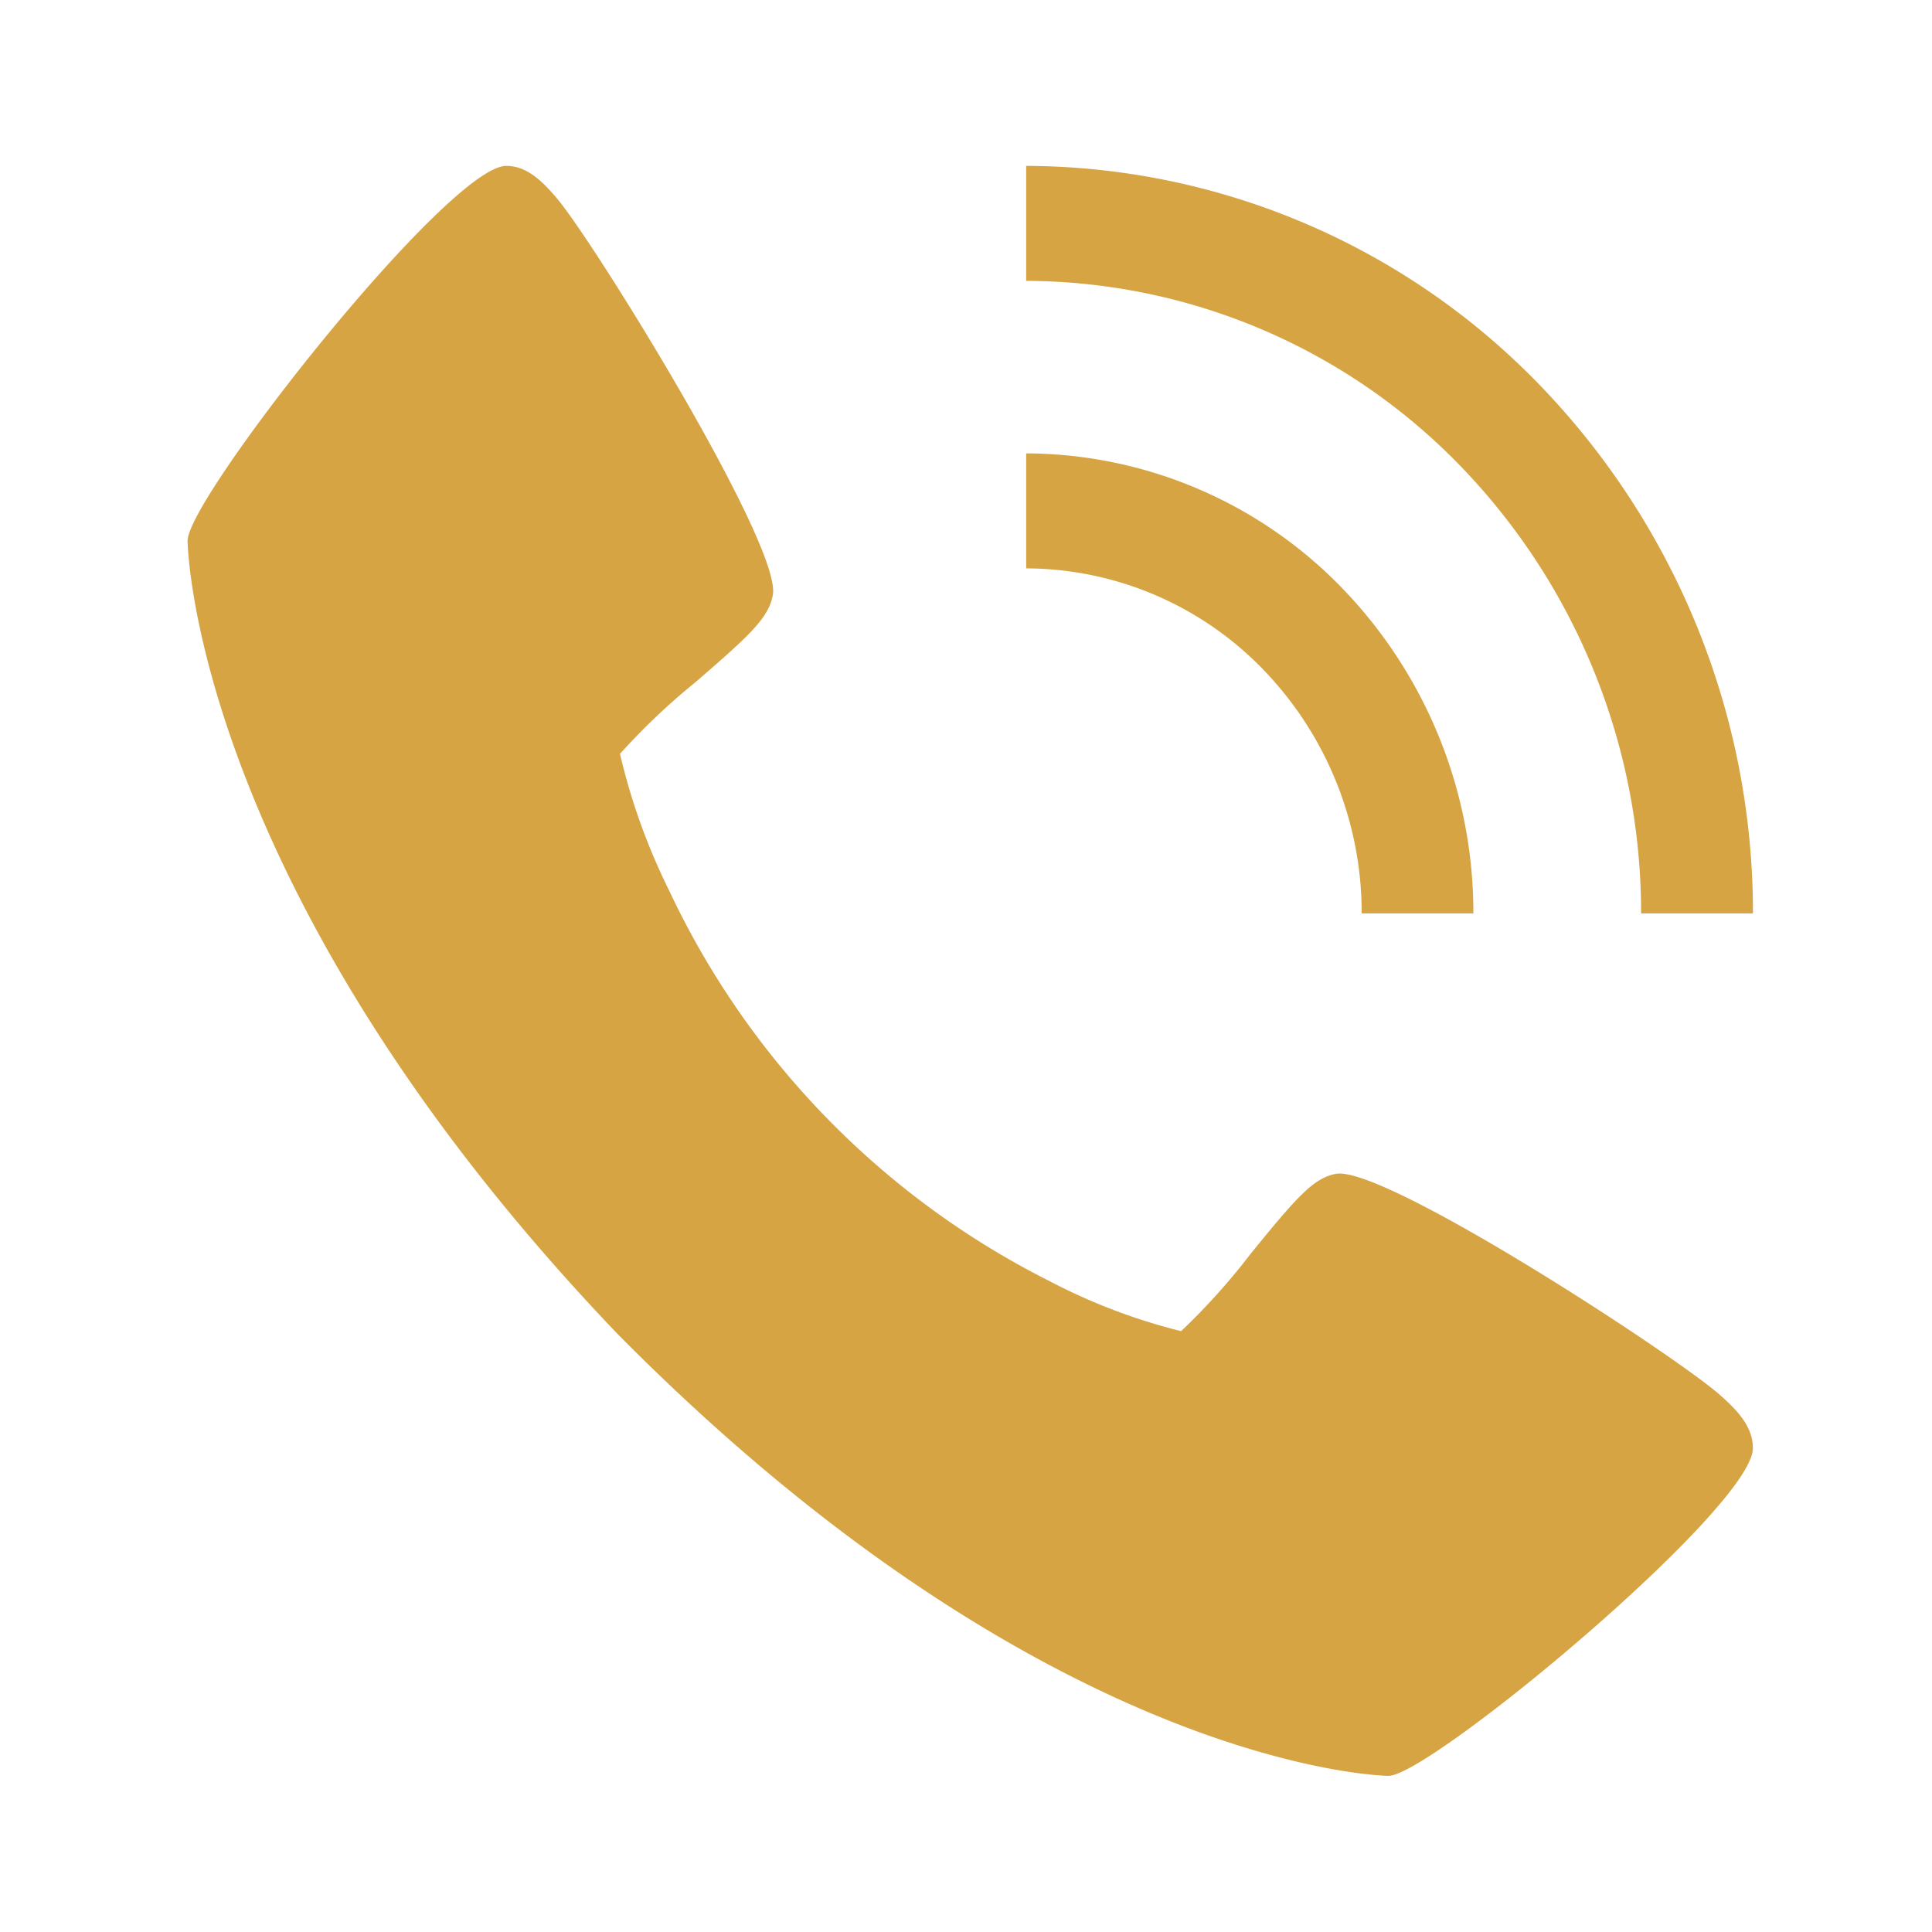 <svg width="21" height="21" viewBox="0 0 21 21" fill="none" xmlns="http://www.w3.org/2000/svg"><path d="M18.684 15.153c-.531-.458-3.646-2.487-4.163-2.394-.244.045-.43.258-.927.869-.23.3-.483.582-.756.841a6.423 6.423 0 0 1-1.442-.55 9.064 9.064 0 0 1-4.123-4.24 6.846 6.846 0 0 1-.534-1.485c.252-.28.526-.54.818-.777.593-.512.8-.702.844-.953.09-.534-1.884-3.736-2.327-4.283-.186-.226-.355-.378-.571-.378-.627 0-3.464 3.608-3.464 4.075 0 .038.06 3.794 4.672 8.62 4.692 4.743 8.343 4.805 8.38 4.805.455 0 3.962-2.917 3.962-3.562 0-.223-.148-.396-.369-.588zM14.8 9.928h1.215a5.079 5.079 0 0 0-1.425-3.534 4.8 4.8 0 0 0-3.436-1.466v1.25a3.599 3.599 0 0 1 2.577 1.1 3.809 3.809 0 0 1 1.07 2.65z" fill="#D7A444"/><path d="M17.838 9.928h1.216a8.253 8.253 0 0 0-2.317-5.742 7.799 7.799 0 0 0-5.583-2.383v1.25a6.6 6.6 0 0 1 4.724 2.016 6.984 6.984 0 0 1 1.96 4.86z" fill="#D7A444"/></svg>